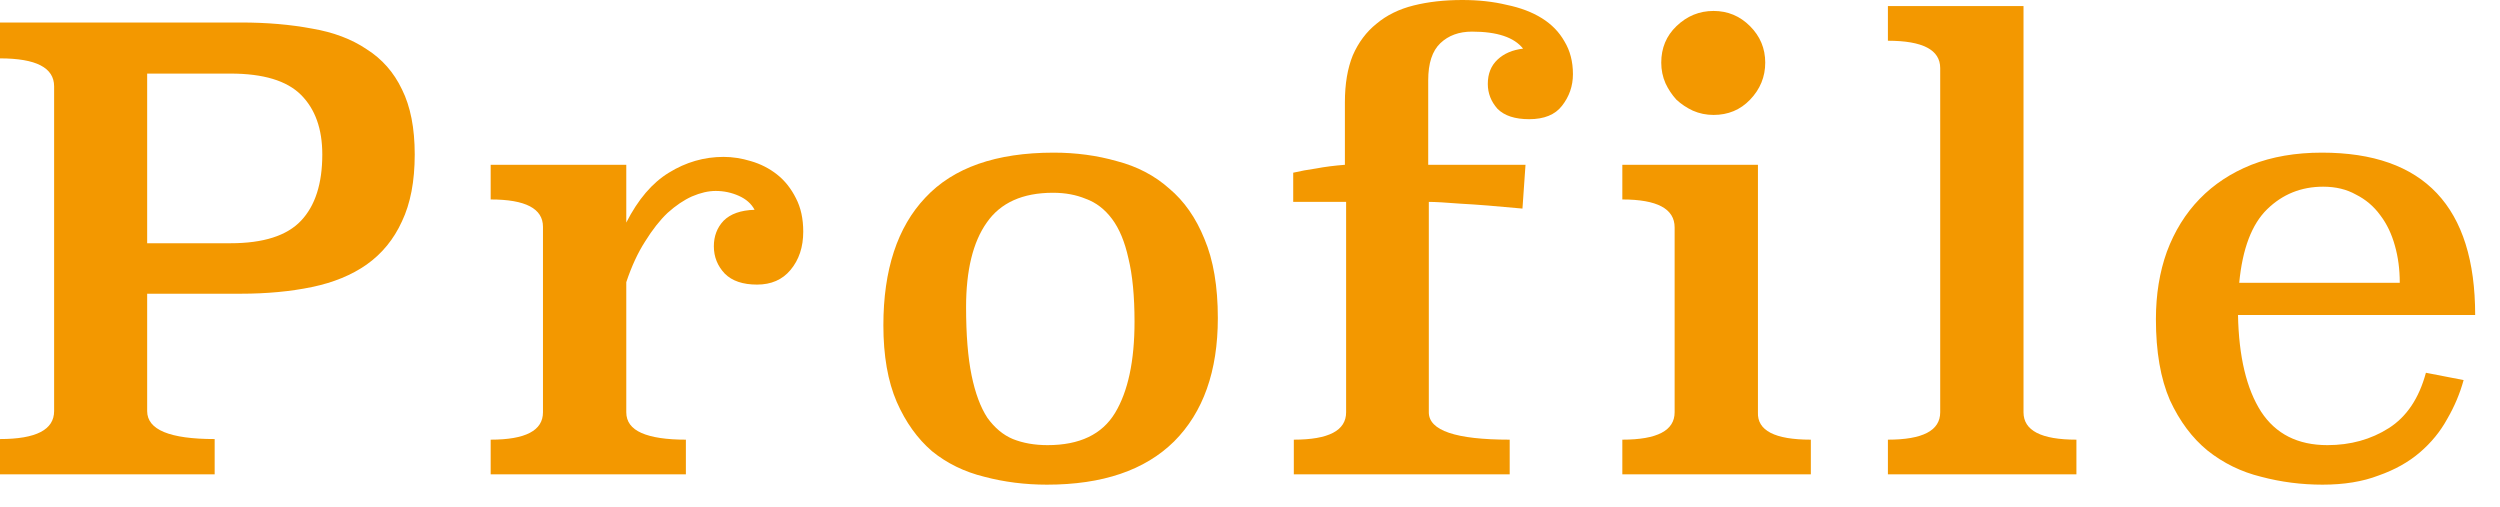 <svg width="74" height="15" viewBox="0 0 74 15" fill="none" xmlns="http://www.w3.org/2000/svg">
<path d="M7.128 0.666C7.896 0.666 8.598 0.726 9.234 0.846C9.87 0.954 10.41 1.158 10.854 1.458C11.31 1.746 11.658 2.142 11.898 2.646C12.15 3.15 12.276 3.792 12.276 4.572C12.276 5.364 12.15 6.024 11.898 6.552C11.658 7.08 11.31 7.506 10.854 7.83C10.41 8.142 9.87 8.364 9.234 8.496C8.598 8.628 7.896 8.694 7.128 8.694H4.356V12.168C4.356 12.72 5.022 12.996 6.354 12.996V14.04H0V12.996C1.068 12.996 1.602 12.72 1.602 12.168V2.556C1.602 2.004 1.068 1.728 0 1.728V0.666H7.128ZM4.356 2.178V7.2H6.822C7.794 7.2 8.49 6.978 8.91 6.534C9.33 6.09 9.54 5.436 9.54 4.572C9.54 3.816 9.33 3.228 8.91 2.808C8.49 2.388 7.794 2.178 6.822 2.178H4.356Z" fill="#F39800"/>
<path d="M18.538 6.588C18.886 5.904 19.306 5.412 19.798 5.112C20.302 4.8 20.842 4.644 21.418 4.644C21.682 4.644 21.952 4.686 22.228 4.77C22.516 4.854 22.774 4.986 23.002 5.166C23.23 5.346 23.416 5.58 23.56 5.868C23.704 6.144 23.776 6.474 23.776 6.858C23.776 7.314 23.65 7.692 23.398 7.992C23.158 8.28 22.828 8.424 22.408 8.424C21.988 8.424 21.67 8.316 21.454 8.1C21.238 7.872 21.13 7.602 21.13 7.29C21.13 6.99 21.226 6.738 21.418 6.534C21.622 6.33 21.928 6.222 22.336 6.21C22.24 6.03 22.084 5.892 21.868 5.796C21.652 5.7 21.424 5.652 21.184 5.652C20.968 5.652 20.734 5.706 20.482 5.814C20.242 5.922 20.002 6.084 19.762 6.3C19.534 6.516 19.312 6.798 19.096 7.146C18.88 7.482 18.694 7.884 18.538 8.352V12.204C18.538 12.48 18.688 12.684 18.988 12.816C19.288 12.948 19.726 13.014 20.302 13.014V14.04H14.524V13.014C15.556 13.014 16.072 12.744 16.072 12.204V6.714C16.072 6.174 15.556 5.904 14.524 5.904V4.878H18.538V6.588Z" fill="#F39800"/>
<path d="M36.048 9.414C36.048 10.986 35.616 12.204 34.752 13.068C33.888 13.92 32.634 14.346 30.99 14.346C30.342 14.346 29.724 14.268 29.136 14.112C28.548 13.968 28.032 13.716 27.588 13.356C27.156 12.984 26.808 12.498 26.544 11.898C26.28 11.286 26.148 10.53 26.148 9.63C26.148 7.986 26.562 6.726 27.39 5.85C28.218 4.962 29.484 4.518 31.188 4.518C31.848 4.518 32.472 4.602 33.06 4.77C33.66 4.926 34.176 5.196 34.608 5.58C35.052 5.952 35.4 6.45 35.652 7.074C35.916 7.698 36.048 8.478 36.048 9.414ZM31.17 5.706C30.27 5.706 29.616 6 29.208 6.588C28.8 7.164 28.596 7.998 28.596 9.09C28.596 9.906 28.65 10.578 28.758 11.106C28.866 11.634 29.022 12.054 29.226 12.366C29.442 12.666 29.694 12.876 29.982 12.996C30.282 13.116 30.624 13.176 31.008 13.176C31.956 13.176 32.622 12.858 33.006 12.222C33.39 11.586 33.582 10.686 33.582 9.522C33.582 8.766 33.522 8.142 33.402 7.65C33.294 7.158 33.132 6.768 32.916 6.48C32.7 6.192 32.442 5.994 32.142 5.886C31.854 5.766 31.53 5.706 31.17 5.706Z" fill="#F39800"/>
<path d="M45.065 6.174C44.309 6.102 43.703 6.054 43.247 6.03C42.791 5.994 42.473 5.976 42.293 5.976V12.204C42.293 12.744 43.091 13.014 44.687 13.014V14.04H38.297V13.014C39.329 13.014 39.845 12.744 39.845 12.204V5.976H38.279V5.112C38.483 5.064 38.711 5.022 38.963 4.986C39.215 4.938 39.497 4.902 39.809 4.878V3.024C39.809 2.484 39.887 2.022 40.043 1.638C40.211 1.254 40.445 0.942 40.745 0.702C41.045 0.45 41.411 0.27 41.843 0.162C42.275 0.054 42.755 0 43.283 0C43.763 0 44.201 0.048 44.597 0.144C45.005 0.228 45.353 0.36 45.641 0.54C45.929 0.72 46.151 0.948 46.307 1.224C46.475 1.5 46.559 1.824 46.559 2.196C46.559 2.544 46.451 2.856 46.235 3.132C46.031 3.396 45.707 3.528 45.263 3.528C44.843 3.528 44.531 3.426 44.327 3.222C44.135 3.006 44.039 2.76 44.039 2.484C44.039 2.184 44.135 1.944 44.327 1.764C44.519 1.584 44.771 1.476 45.083 1.44C44.819 1.104 44.315 0.936 43.571 0.936C43.187 0.936 42.875 1.05 42.635 1.278C42.395 1.506 42.275 1.872 42.275 2.376V4.878H45.155L45.065 6.174Z" fill="#F39800"/>
<path d="M52.035 12.204C52.011 12.744 52.533 13.014 53.601 13.014V14.04H48.021V13.014C49.053 13.014 49.569 12.744 49.569 12.204V6.732C49.569 6.18 49.053 5.904 48.021 5.904V4.878H52.035V12.204ZM52.251 1.854C52.251 2.274 52.101 2.64 51.801 2.952C51.513 3.252 51.153 3.402 50.721 3.402C50.505 3.402 50.301 3.36 50.109 3.276C49.929 3.192 49.767 3.084 49.623 2.952C49.491 2.808 49.383 2.646 49.299 2.466C49.215 2.274 49.173 2.07 49.173 1.854C49.173 1.422 49.323 1.062 49.623 0.774C49.935 0.474 50.301 0.324 50.721 0.324C51.141 0.324 51.501 0.474 51.801 0.774C52.101 1.074 52.251 1.434 52.251 1.854Z" fill="#F39800"/>
<path d="M59.896 12.204C59.896 12.744 60.418 13.014 61.462 13.014V14.04H55.882V13.014C56.914 13.014 57.43 12.744 57.43 12.204V2.016C57.43 1.476 56.914 1.206 55.882 1.206V0.18H59.896V12.204Z" fill="#F39800"/>
<path d="M66.245 9.324C66.269 10.56 66.497 11.514 66.929 12.186C67.361 12.846 68.015 13.176 68.891 13.176C69.575 13.176 70.181 13.008 70.709 12.672C71.237 12.336 71.603 11.79 71.807 11.034L72.923 11.25C72.815 11.646 72.653 12.03 72.437 12.402C72.233 12.774 71.963 13.104 71.627 13.392C71.291 13.68 70.883 13.908 70.403 14.076C69.935 14.256 69.383 14.346 68.747 14.346C68.123 14.346 67.517 14.268 66.929 14.112C66.341 13.968 65.813 13.71 65.345 13.338C64.889 12.966 64.517 12.468 64.229 11.844C63.953 11.208 63.815 10.41 63.815 9.45C63.815 8.718 63.923 8.052 64.139 7.452C64.367 6.84 64.691 6.318 65.111 5.886C65.531 5.454 66.041 5.118 66.641 4.878C67.253 4.638 67.949 4.518 68.729 4.518C71.753 4.518 73.265 6.12 73.265 9.324H66.245ZM71.033 8.37C71.033 7.974 70.985 7.608 70.889 7.272C70.793 6.924 70.649 6.624 70.457 6.372C70.265 6.108 70.025 5.904 69.737 5.76C69.461 5.604 69.137 5.526 68.765 5.526C68.117 5.526 67.565 5.748 67.109 6.192C66.653 6.636 66.377 7.362 66.281 8.37H71.033Z" fill="#F39800"/>
</svg>
